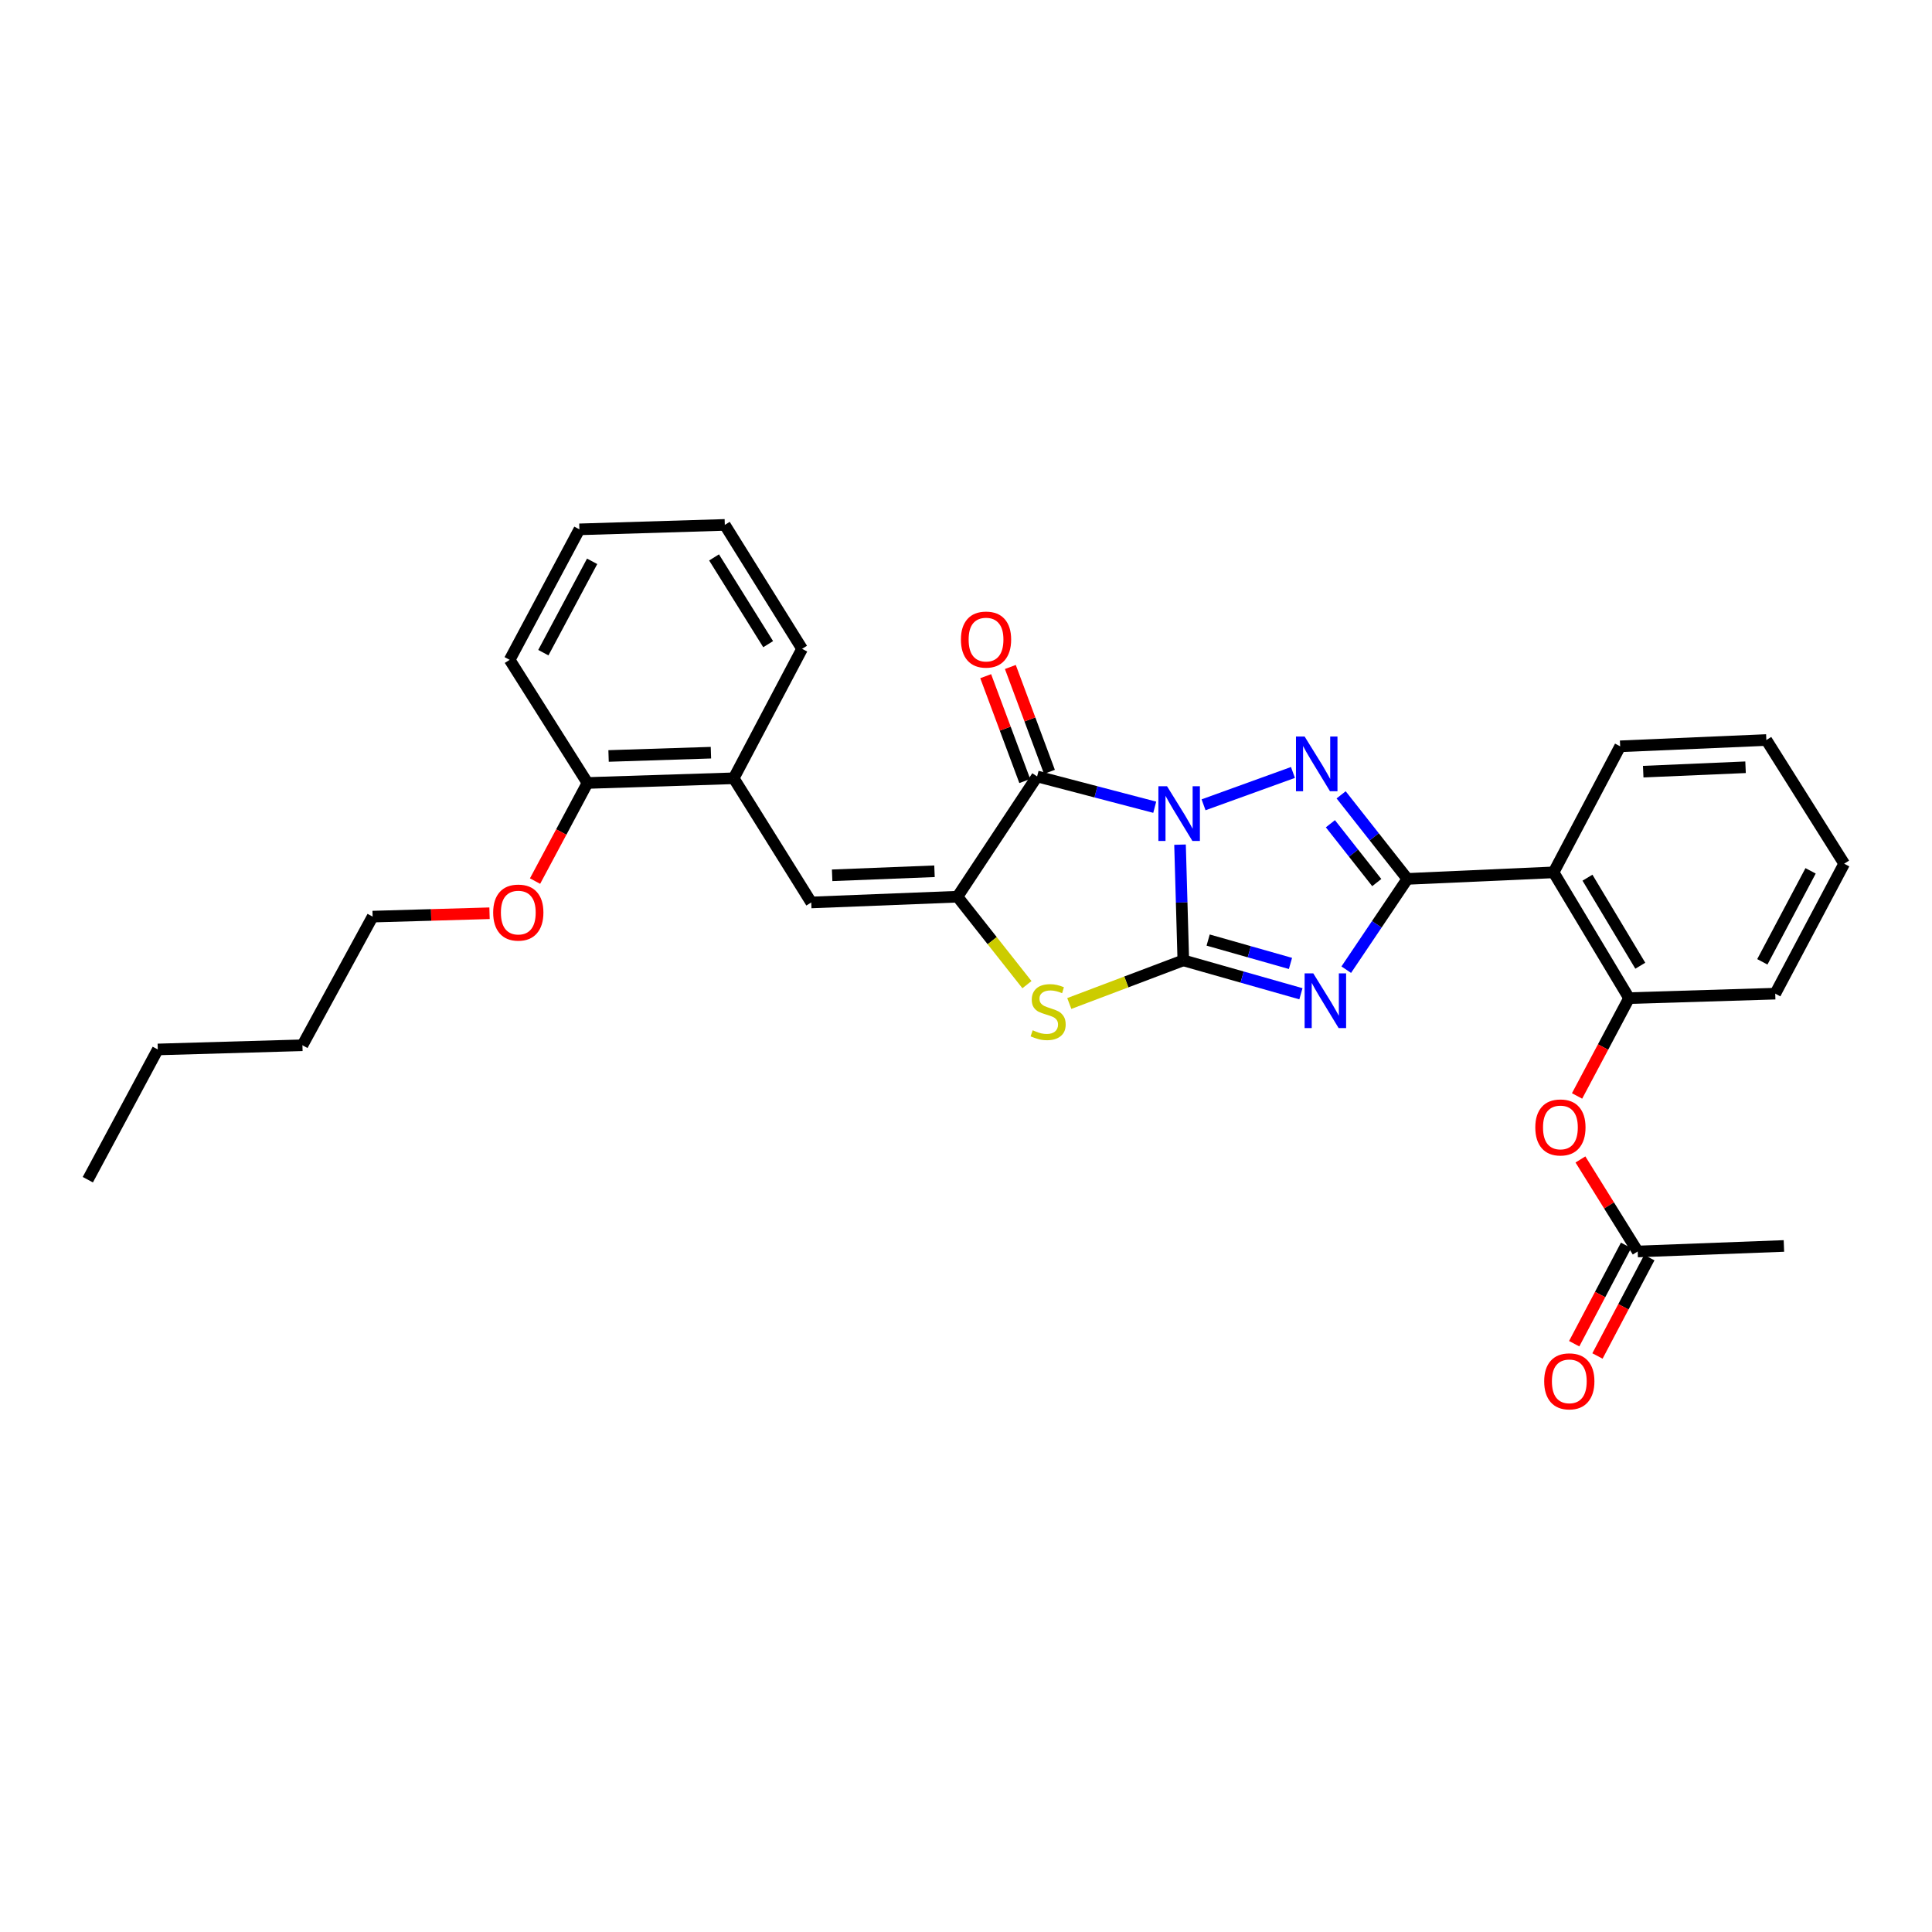 <?xml version='1.0' encoding='iso-8859-1'?>
<svg version='1.1' baseProfile='full'
              xmlns='http://www.w3.org/2000/svg'
                      xmlns:rdkit='http://www.rdkit.org/xml'
                      xmlns:xlink='http://www.w3.org/1999/xlink'
                  xml:space='preserve'
width='1000px' height='1000px' viewBox='0 0 1000 1000'>
<!-- END OF HEADER -->
<rect style='opacity:1.0;fill:#FFFFFF;stroke:none' width='1000' height='1000' x='0' y='0'> </rect>
<path class='bond-0' d='M 610.781,437.19 L 611.632,467.136' style='fill:none;fill-rule:evenodd;stroke:#0000FF;stroke-width:6px;stroke-linecap:butt;stroke-linejoin:miter;stroke-opacity:1' />
<path class='bond-0' d='M 611.632,467.136 L 612.482,497.082' style='fill:none;fill-rule:evenodd;stroke:#000000;stroke-width:6px;stroke-linecap:butt;stroke-linejoin:miter;stroke-opacity:1' />
<path class='bond-2' d='M 622.958,416.562 L 669.235,399.825' style='fill:none;fill-rule:evenodd;stroke:#0000FF;stroke-width:6px;stroke-linecap:butt;stroke-linejoin:miter;stroke-opacity:1' />
<path class='bond-4' d='M 597.685,417.822 L 567.244,409.854' style='fill:none;fill-rule:evenodd;stroke:#0000FF;stroke-width:6px;stroke-linecap:butt;stroke-linejoin:miter;stroke-opacity:1' />
<path class='bond-4' d='M 567.244,409.854 L 536.803,401.885' style='fill:none;fill-rule:evenodd;stroke:#000000;stroke-width:6px;stroke-linecap:butt;stroke-linejoin:miter;stroke-opacity:1' />
<path class='bond-1' d='M 612.482,497.082 L 642.918,505.726' style='fill:none;fill-rule:evenodd;stroke:#000000;stroke-width:6px;stroke-linecap:butt;stroke-linejoin:miter;stroke-opacity:1' />
<path class='bond-1' d='M 642.918,505.726 L 673.354,514.37' style='fill:none;fill-rule:evenodd;stroke:#0000FF;stroke-width:6px;stroke-linecap:butt;stroke-linejoin:miter;stroke-opacity:1' />
<path class='bond-1' d='M 625.334,486.571 L 646.64,492.622' style='fill:none;fill-rule:evenodd;stroke:#000000;stroke-width:6px;stroke-linecap:butt;stroke-linejoin:miter;stroke-opacity:1' />
<path class='bond-1' d='M 646.64,492.622 L 667.945,498.672' style='fill:none;fill-rule:evenodd;stroke:#0000FF;stroke-width:6px;stroke-linecap:butt;stroke-linejoin:miter;stroke-opacity:1' />
<path class='bond-6' d='M 612.482,497.082 L 582.975,508.244' style='fill:none;fill-rule:evenodd;stroke:#000000;stroke-width:6px;stroke-linecap:butt;stroke-linejoin:miter;stroke-opacity:1' />
<path class='bond-6' d='M 582.975,508.244 L 553.467,519.406' style='fill:none;fill-rule:evenodd;stroke:#CCCC00;stroke-width:6px;stroke-linecap:butt;stroke-linejoin:miter;stroke-opacity:1' />
<path class='bond-30' d='M 696.818,501.902 L 712.635,478.408' style='fill:none;fill-rule:evenodd;stroke:#0000FF;stroke-width:6px;stroke-linecap:butt;stroke-linejoin:miter;stroke-opacity:1' />
<path class='bond-30' d='M 712.635,478.408 L 728.453,454.914' style='fill:none;fill-rule:evenodd;stroke:#000000;stroke-width:6px;stroke-linecap:butt;stroke-linejoin:miter;stroke-opacity:1' />
<path class='bond-3' d='M 694.167,411.409 L 711.31,433.162' style='fill:none;fill-rule:evenodd;stroke:#0000FF;stroke-width:6px;stroke-linecap:butt;stroke-linejoin:miter;stroke-opacity:1' />
<path class='bond-3' d='M 711.31,433.162 L 728.453,454.914' style='fill:none;fill-rule:evenodd;stroke:#000000;stroke-width:6px;stroke-linecap:butt;stroke-linejoin:miter;stroke-opacity:1' />
<path class='bond-3' d='M 688.611,426.367 L 700.611,441.594' style='fill:none;fill-rule:evenodd;stroke:#0000FF;stroke-width:6px;stroke-linecap:butt;stroke-linejoin:miter;stroke-opacity:1' />
<path class='bond-3' d='M 700.611,441.594 L 712.611,456.82' style='fill:none;fill-rule:evenodd;stroke:#000000;stroke-width:6px;stroke-linecap:butt;stroke-linejoin:miter;stroke-opacity:1' />
<path class='bond-7' d='M 728.453,454.914 L 804.133,451.531' style='fill:none;fill-rule:evenodd;stroke:#000000;stroke-width:6px;stroke-linecap:butt;stroke-linejoin:miter;stroke-opacity:1' />
<path class='bond-5' d='M 536.803,401.885 L 495.58,464.132' style='fill:none;fill-rule:evenodd;stroke:#000000;stroke-width:6px;stroke-linecap:butt;stroke-linejoin:miter;stroke-opacity:1' />
<path class='bond-12' d='M 543.185,399.507 L 533.071,372.369' style='fill:none;fill-rule:evenodd;stroke:#000000;stroke-width:6px;stroke-linecap:butt;stroke-linejoin:miter;stroke-opacity:1' />
<path class='bond-12' d='M 533.071,372.369 L 522.957,345.232' style='fill:none;fill-rule:evenodd;stroke:#FF0000;stroke-width:6px;stroke-linecap:butt;stroke-linejoin:miter;stroke-opacity:1' />
<path class='bond-12' d='M 530.421,404.264 L 520.306,377.127' style='fill:none;fill-rule:evenodd;stroke:#000000;stroke-width:6px;stroke-linecap:butt;stroke-linejoin:miter;stroke-opacity:1' />
<path class='bond-12' d='M 520.306,377.127 L 510.192,349.99' style='fill:none;fill-rule:evenodd;stroke:#FF0000;stroke-width:6px;stroke-linecap:butt;stroke-linejoin:miter;stroke-opacity:1' />
<path class='bond-8' d='M 495.58,464.132 L 419.901,467.113' style='fill:none;fill-rule:evenodd;stroke:#000000;stroke-width:6px;stroke-linecap:butt;stroke-linejoin:miter;stroke-opacity:1' />
<path class='bond-8' d='M 483.692,450.967 L 430.717,453.054' style='fill:none;fill-rule:evenodd;stroke:#000000;stroke-width:6px;stroke-linecap:butt;stroke-linejoin:miter;stroke-opacity:1' />
<path class='bond-31' d='M 495.58,464.132 L 513.562,486.894' style='fill:none;fill-rule:evenodd;stroke:#000000;stroke-width:6px;stroke-linecap:butt;stroke-linejoin:miter;stroke-opacity:1' />
<path class='bond-31' d='M 513.562,486.894 L 531.544,509.657' style='fill:none;fill-rule:evenodd;stroke:#CCCC00;stroke-width:6px;stroke-linecap:butt;stroke-linejoin:miter;stroke-opacity:1' />
<path class='bond-9' d='M 804.133,451.531 L 843.191,516.63' style='fill:none;fill-rule:evenodd;stroke:#000000;stroke-width:6px;stroke-linecap:butt;stroke-linejoin:miter;stroke-opacity:1' />
<path class='bond-9' d='M 821.673,454.288 L 849.013,499.857' style='fill:none;fill-rule:evenodd;stroke:#000000;stroke-width:6px;stroke-linecap:butt;stroke-linejoin:miter;stroke-opacity:1' />
<path class='bond-16' d='M 804.133,451.531 L 838.59,386.288' style='fill:none;fill-rule:evenodd;stroke:#000000;stroke-width:6px;stroke-linecap:butt;stroke-linejoin:miter;stroke-opacity:1' />
<path class='bond-10' d='M 419.901,467.113 L 379.761,402.839' style='fill:none;fill-rule:evenodd;stroke:#000000;stroke-width:6px;stroke-linecap:butt;stroke-linejoin:miter;stroke-opacity:1' />
<path class='bond-11' d='M 843.191,516.63 L 829.737,541.948' style='fill:none;fill-rule:evenodd;stroke:#000000;stroke-width:6px;stroke-linecap:butt;stroke-linejoin:miter;stroke-opacity:1' />
<path class='bond-11' d='M 829.737,541.948 L 816.283,567.266' style='fill:none;fill-rule:evenodd;stroke:#FF0000;stroke-width:6px;stroke-linecap:butt;stroke-linejoin:miter;stroke-opacity:1' />
<path class='bond-18' d='M 843.191,516.63 L 918.863,514.315' style='fill:none;fill-rule:evenodd;stroke:#000000;stroke-width:6px;stroke-linecap:butt;stroke-linejoin:miter;stroke-opacity:1' />
<path class='bond-14' d='M 379.761,402.839 L 304.081,405.268' style='fill:none;fill-rule:evenodd;stroke:#000000;stroke-width:6px;stroke-linecap:butt;stroke-linejoin:miter;stroke-opacity:1' />
<path class='bond-14' d='M 367.972,389.588 L 314.996,391.289' style='fill:none;fill-rule:evenodd;stroke:#000000;stroke-width:6px;stroke-linecap:butt;stroke-linejoin:miter;stroke-opacity:1' />
<path class='bond-19' d='M 379.761,402.839 L 415.156,335.832' style='fill:none;fill-rule:evenodd;stroke:#000000;stroke-width:6px;stroke-linecap:butt;stroke-linejoin:miter;stroke-opacity:1' />
<path class='bond-13' d='M 818.029,600.131 L 832.85,623.949' style='fill:none;fill-rule:evenodd;stroke:#FF0000;stroke-width:6px;stroke-linecap:butt;stroke-linejoin:miter;stroke-opacity:1' />
<path class='bond-13' d='M 832.85,623.949 L 847.671,647.768' style='fill:none;fill-rule:evenodd;stroke:#000000;stroke-width:6px;stroke-linecap:butt;stroke-linejoin:miter;stroke-opacity:1' />
<path class='bond-15' d='M 841.646,644.59 L 828.221,670.045' style='fill:none;fill-rule:evenodd;stroke:#000000;stroke-width:6px;stroke-linecap:butt;stroke-linejoin:miter;stroke-opacity:1' />
<path class='bond-15' d='M 828.221,670.045 L 814.797,695.501' style='fill:none;fill-rule:evenodd;stroke:#FF0000;stroke-width:6px;stroke-linecap:butt;stroke-linejoin:miter;stroke-opacity:1' />
<path class='bond-15' d='M 853.696,650.945 L 840.271,676.4' style='fill:none;fill-rule:evenodd;stroke:#000000;stroke-width:6px;stroke-linecap:butt;stroke-linejoin:miter;stroke-opacity:1' />
<path class='bond-15' d='M 840.271,676.4 L 826.846,701.855' style='fill:none;fill-rule:evenodd;stroke:#FF0000;stroke-width:6px;stroke-linecap:butt;stroke-linejoin:miter;stroke-opacity:1' />
<path class='bond-20' d='M 847.671,647.768 L 923.35,644.907' style='fill:none;fill-rule:evenodd;stroke:#000000;stroke-width:6px;stroke-linecap:butt;stroke-linejoin:miter;stroke-opacity:1' />
<path class='bond-17' d='M 304.081,405.268 L 290.51,430.658' style='fill:none;fill-rule:evenodd;stroke:#000000;stroke-width:6px;stroke-linecap:butt;stroke-linejoin:miter;stroke-opacity:1' />
<path class='bond-17' d='M 290.51,430.658 L 276.939,456.048' style='fill:none;fill-rule:evenodd;stroke:#FF0000;stroke-width:6px;stroke-linecap:butt;stroke-linejoin:miter;stroke-opacity:1' />
<path class='bond-21' d='M 304.081,405.268 L 263.805,341.531' style='fill:none;fill-rule:evenodd;stroke:#000000;stroke-width:6px;stroke-linecap:butt;stroke-linejoin:miter;stroke-opacity:1' />
<path class='bond-25' d='M 838.59,386.288 L 914.261,383.034' style='fill:none;fill-rule:evenodd;stroke:#000000;stroke-width:6px;stroke-linecap:butt;stroke-linejoin:miter;stroke-opacity:1' />
<path class='bond-25' d='M 850.526,399.409 L 903.496,397.131' style='fill:none;fill-rule:evenodd;stroke:#000000;stroke-width:6px;stroke-linecap:butt;stroke-linejoin:miter;stroke-opacity:1' />
<path class='bond-22' d='M 253.384,472.696 L 223.127,473.568' style='fill:none;fill-rule:evenodd;stroke:#FF0000;stroke-width:6px;stroke-linecap:butt;stroke-linejoin:miter;stroke-opacity:1' />
<path class='bond-22' d='M 223.127,473.568 L 192.87,474.439' style='fill:none;fill-rule:evenodd;stroke:#000000;stroke-width:6px;stroke-linecap:butt;stroke-linejoin:miter;stroke-opacity:1' />
<path class='bond-32' d='M 918.863,514.315 L 954.545,447.043' style='fill:none;fill-rule:evenodd;stroke:#000000;stroke-width:6px;stroke-linecap:butt;stroke-linejoin:miter;stroke-opacity:1' />
<path class='bond-32' d='M 912.181,497.841 L 937.159,450.751' style='fill:none;fill-rule:evenodd;stroke:#000000;stroke-width:6px;stroke-linecap:butt;stroke-linejoin:miter;stroke-opacity:1' />
<path class='bond-27' d='M 415.156,335.832 L 375.159,271.687' style='fill:none;fill-rule:evenodd;stroke:#000000;stroke-width:6px;stroke-linecap:butt;stroke-linejoin:miter;stroke-opacity:1' />
<path class='bond-27' d='M 397.597,333.418 L 369.599,288.516' style='fill:none;fill-rule:evenodd;stroke:#000000;stroke-width:6px;stroke-linecap:butt;stroke-linejoin:miter;stroke-opacity:1' />
<path class='bond-33' d='M 263.805,341.531 L 299.889,273.987' style='fill:none;fill-rule:evenodd;stroke:#000000;stroke-width:6px;stroke-linecap:butt;stroke-linejoin:miter;stroke-opacity:1' />
<path class='bond-33' d='M 281.232,337.818 L 306.491,290.538' style='fill:none;fill-rule:evenodd;stroke:#000000;stroke-width:6px;stroke-linecap:butt;stroke-linejoin:miter;stroke-opacity:1' />
<path class='bond-23' d='M 192.87,474.439 L 156.537,541.029' style='fill:none;fill-rule:evenodd;stroke:#000000;stroke-width:6px;stroke-linecap:butt;stroke-linejoin:miter;stroke-opacity:1' />
<path class='bond-24' d='M 156.537,541.029 L 81.667,543.194' style='fill:none;fill-rule:evenodd;stroke:#000000;stroke-width:6px;stroke-linecap:butt;stroke-linejoin:miter;stroke-opacity:1' />
<path class='bond-28' d='M 81.667,543.194 L 45.455,610.609' style='fill:none;fill-rule:evenodd;stroke:#000000;stroke-width:6px;stroke-linecap:butt;stroke-linejoin:miter;stroke-opacity:1' />
<path class='bond-26' d='M 914.261,383.034 L 954.545,447.043' style='fill:none;fill-rule:evenodd;stroke:#000000;stroke-width:6px;stroke-linecap:butt;stroke-linejoin:miter;stroke-opacity:1' />
<path class='bond-29' d='M 375.159,271.687 L 299.889,273.987' style='fill:none;fill-rule:evenodd;stroke:#000000;stroke-width:6px;stroke-linecap:butt;stroke-linejoin:miter;stroke-opacity:1' />
<path  class='atom-0' d='M 604.065 406.971
L 613.345 421.971
Q 614.265 423.451, 615.745 426.131
Q 617.225 428.811, 617.305 428.971
L 617.305 406.971
L 621.065 406.971
L 621.065 435.291
L 617.185 435.291
L 607.225 418.891
Q 606.065 416.971, 604.825 414.771
Q 603.625 412.571, 603.265 411.891
L 603.265 435.291
L 599.585 435.291
L 599.585 406.971
L 604.065 406.971
' fill='#0000FF'/>
<path  class='atom-2' d='M 679.745 503.802
L 689.025 518.802
Q 689.945 520.282, 691.425 522.962
Q 692.905 525.642, 692.985 525.802
L 692.985 503.802
L 696.745 503.802
L 696.745 532.122
L 692.865 532.122
L 682.905 515.722
Q 681.745 513.802, 680.505 511.602
Q 679.305 509.402, 678.945 508.722
L 678.945 532.122
L 675.265 532.122
L 675.265 503.802
L 679.745 503.802
' fill='#0000FF'/>
<path  class='atom-3' d='M 675.272 381.217
L 684.552 396.217
Q 685.472 397.697, 686.952 400.377
Q 688.432 403.057, 688.512 403.217
L 688.512 381.217
L 692.272 381.217
L 692.272 409.537
L 688.392 409.537
L 678.432 393.137
Q 677.272 391.217, 676.032 389.017
Q 674.832 386.817, 674.472 386.137
L 674.472 409.537
L 670.792 409.537
L 670.792 381.217
L 675.272 381.217
' fill='#0000FF'/>
<path  class='atom-7' d='M 534.517 533.268
Q 534.837 533.388, 536.157 533.948
Q 537.477 534.508, 538.917 534.868
Q 540.397 535.188, 541.837 535.188
Q 544.517 535.188, 546.077 533.908
Q 547.637 532.588, 547.637 530.308
Q 547.637 528.748, 546.837 527.788
Q 546.077 526.828, 544.877 526.308
Q 543.677 525.788, 541.677 525.188
Q 539.157 524.428, 537.637 523.708
Q 536.157 522.988, 535.077 521.468
Q 534.037 519.948, 534.037 517.388
Q 534.037 513.828, 536.437 511.628
Q 538.877 509.428, 543.677 509.428
Q 546.957 509.428, 550.677 510.988
L 549.757 514.068
Q 546.357 512.668, 543.797 512.668
Q 541.037 512.668, 539.517 513.828
Q 537.997 514.948, 538.037 516.908
Q 538.037 518.428, 538.797 519.348
Q 539.597 520.268, 540.717 520.788
Q 541.877 521.308, 543.797 521.908
Q 546.357 522.708, 547.877 523.508
Q 549.397 524.308, 550.477 525.948
Q 551.597 527.548, 551.597 530.308
Q 551.597 534.228, 548.957 536.348
Q 546.357 538.428, 541.997 538.428
Q 539.477 538.428, 537.557 537.868
Q 535.677 537.348, 533.437 536.428
L 534.517 533.268
' fill='#CCCC00'/>
<path  class='atom-12' d='M 794.667 583.558
Q 794.667 576.758, 798.027 572.958
Q 801.387 569.158, 807.667 569.158
Q 813.947 569.158, 817.307 572.958
Q 820.667 576.758, 820.667 583.558
Q 820.667 590.438, 817.267 594.358
Q 813.867 598.238, 807.667 598.238
Q 801.427 598.238, 798.027 594.358
Q 794.667 590.478, 794.667 583.558
M 807.667 595.038
Q 811.987 595.038, 814.307 592.158
Q 816.667 589.238, 816.667 583.558
Q 816.667 577.998, 814.307 575.198
Q 811.987 572.358, 807.667 572.358
Q 803.347 572.358, 800.987 575.158
Q 798.667 577.958, 798.667 583.558
Q 798.667 589.278, 800.987 592.158
Q 803.347 595.038, 807.667 595.038
' fill='#FF0000'/>
<path  class='atom-13' d='M 497.368 331.039
Q 497.368 324.239, 500.728 320.439
Q 504.088 316.639, 510.368 316.639
Q 516.648 316.639, 520.008 320.439
Q 523.368 324.239, 523.368 331.039
Q 523.368 337.919, 519.968 341.839
Q 516.568 345.719, 510.368 345.719
Q 504.128 345.719, 500.728 341.839
Q 497.368 337.959, 497.368 331.039
M 510.368 342.519
Q 514.688 342.519, 517.008 339.639
Q 519.368 336.719, 519.368 331.039
Q 519.368 325.479, 517.008 322.679
Q 514.688 319.839, 510.368 319.839
Q 506.048 319.839, 503.688 322.639
Q 501.368 325.439, 501.368 331.039
Q 501.368 336.759, 503.688 339.639
Q 506.048 342.519, 510.368 342.519
' fill='#FF0000'/>
<path  class='atom-16' d='M 799.268 714.975
Q 799.268 708.175, 802.628 704.375
Q 805.988 700.575, 812.268 700.575
Q 818.548 700.575, 821.908 704.375
Q 825.268 708.175, 825.268 714.975
Q 825.268 721.855, 821.868 725.775
Q 818.468 729.655, 812.268 729.655
Q 806.028 729.655, 802.628 725.775
Q 799.268 721.895, 799.268 714.975
M 812.268 726.455
Q 816.588 726.455, 818.908 723.575
Q 821.268 720.655, 821.268 714.975
Q 821.268 709.415, 818.908 706.615
Q 816.588 703.775, 812.268 703.775
Q 807.948 703.775, 805.588 706.575
Q 803.268 709.375, 803.268 714.975
Q 803.268 720.695, 805.588 723.575
Q 807.948 726.455, 812.268 726.455
' fill='#FF0000'/>
<path  class='atom-18' d='M 255.27 472.347
Q 255.27 465.547, 258.63 461.747
Q 261.99 457.947, 268.27 457.947
Q 274.55 457.947, 277.91 461.747
Q 281.27 465.547, 281.27 472.347
Q 281.27 479.227, 277.87 483.147
Q 274.47 487.027, 268.27 487.027
Q 262.03 487.027, 258.63 483.147
Q 255.27 479.267, 255.27 472.347
M 268.27 483.827
Q 272.59 483.827, 274.91 480.947
Q 277.27 478.027, 277.27 472.347
Q 277.27 466.787, 274.91 463.987
Q 272.59 461.147, 268.27 461.147
Q 263.95 461.147, 261.59 463.947
Q 259.27 466.747, 259.27 472.347
Q 259.27 478.067, 261.59 480.947
Q 263.95 483.827, 268.27 483.827
' fill='#FF0000'/>
</svg>
